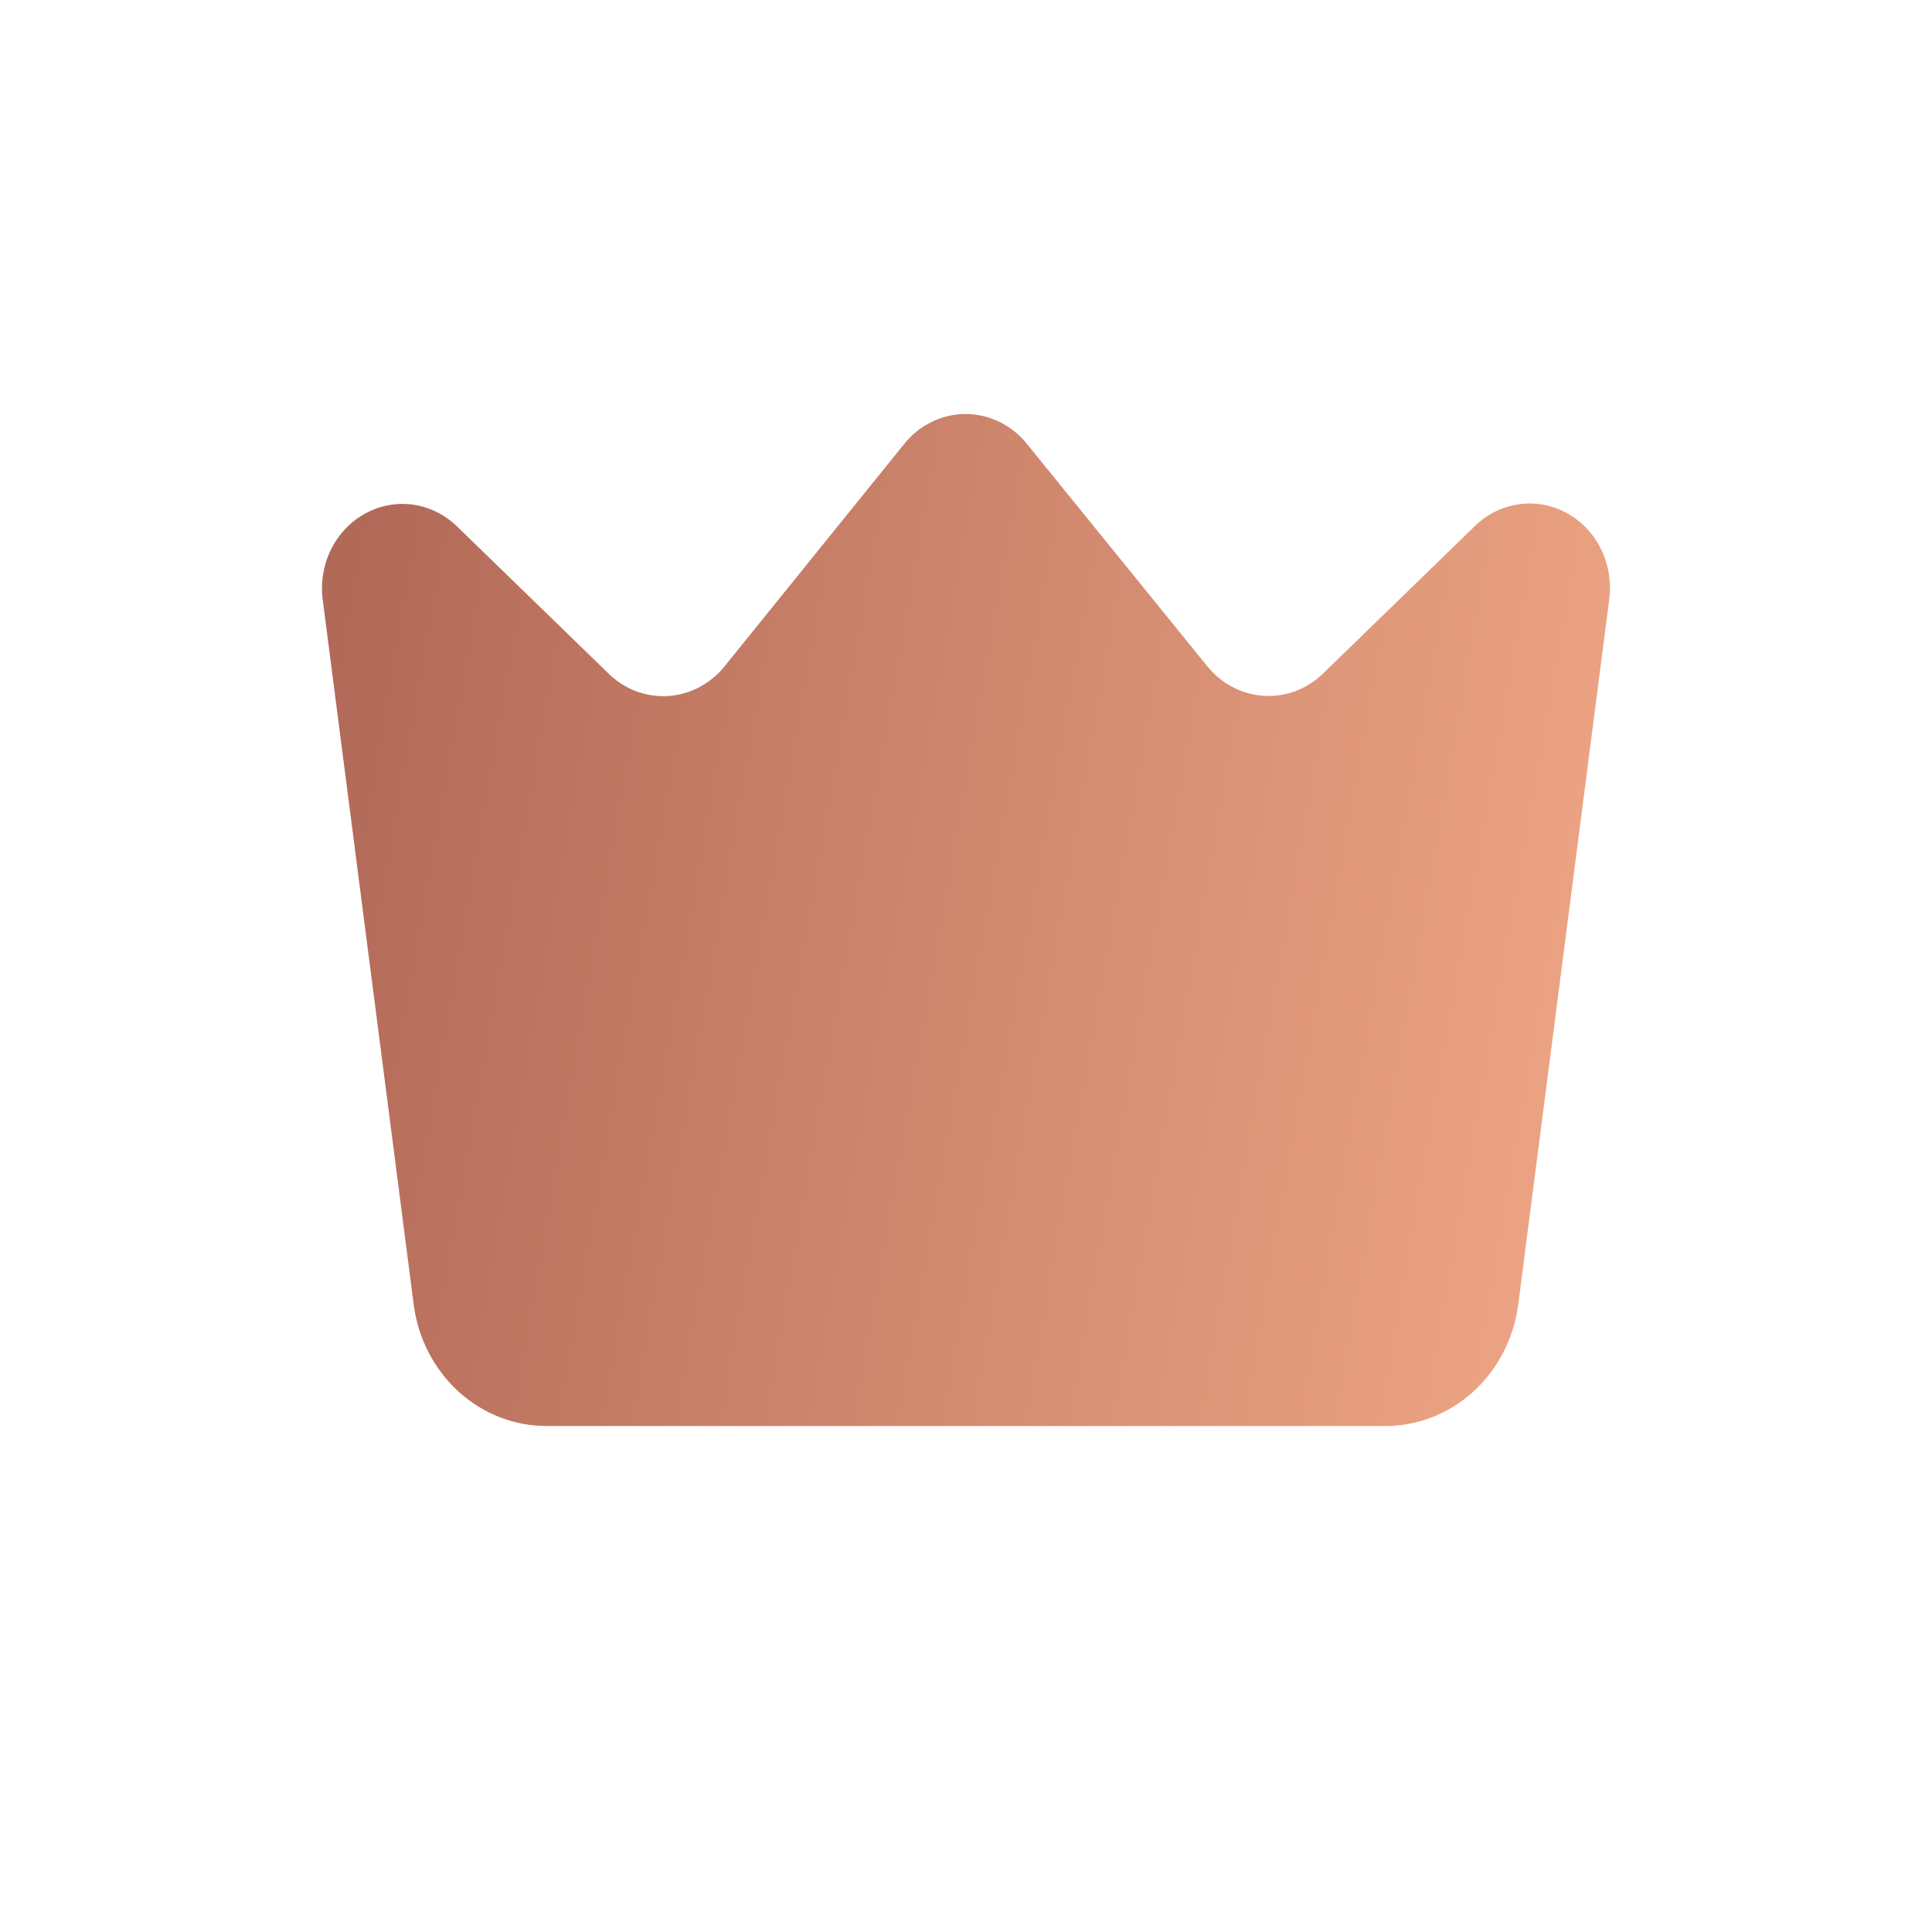 <svg width="21" height="21" viewBox="0 0 21 21" fill="none" xmlns="http://www.w3.org/2000/svg">
<g id="icon/basic/crown-03">
<path id="Vector" d="M15.057 15.5H5.942C5.589 15.501 5.247 15.367 4.981 15.123C4.715 14.879 4.542 14.542 4.496 14.174L3.508 6.52C3.484 6.332 3.515 6.141 3.598 5.972C3.682 5.804 3.812 5.667 3.973 5.58C4.133 5.493 4.316 5.46 4.495 5.486C4.673 5.513 4.84 5.596 4.972 5.726L6.602 7.309C6.688 7.397 6.79 7.465 6.903 7.509C7.015 7.553 7.134 7.572 7.254 7.566C7.374 7.559 7.491 7.527 7.598 7.471C7.705 7.415 7.801 7.337 7.878 7.24L9.827 4.827C9.909 4.724 10.011 4.642 10.127 4.586C10.242 4.529 10.368 4.5 10.495 4.5C10.623 4.5 10.748 4.529 10.864 4.586C10.979 4.642 11.082 4.724 11.164 4.827L13.121 7.24C13.198 7.335 13.292 7.413 13.398 7.468C13.504 7.524 13.619 7.556 13.737 7.563C13.855 7.571 13.973 7.553 14.085 7.511C14.196 7.468 14.298 7.403 14.384 7.318L16.014 5.735C16.145 5.601 16.312 5.513 16.492 5.484C16.673 5.454 16.858 5.485 17.021 5.572C17.183 5.658 17.317 5.796 17.401 5.966C17.485 6.136 17.517 6.33 17.491 6.52L16.504 14.169C16.458 14.538 16.286 14.876 16.02 15.121C15.753 15.366 15.411 15.501 15.057 15.5Z" fill="url(#paint0_linear_364_4474)"/>
</g>
<defs>
<linearGradient id="paint0_linear_364_4474" x1="3.925" y1="3.176" x2="19.001" y2="5.819" gradientUnits="userSpaceOnUse">
<stop stop-color="#B06857"/>
<stop offset="1" stop-color="#F0A786"/>
</linearGradient>
</defs>
</svg>
